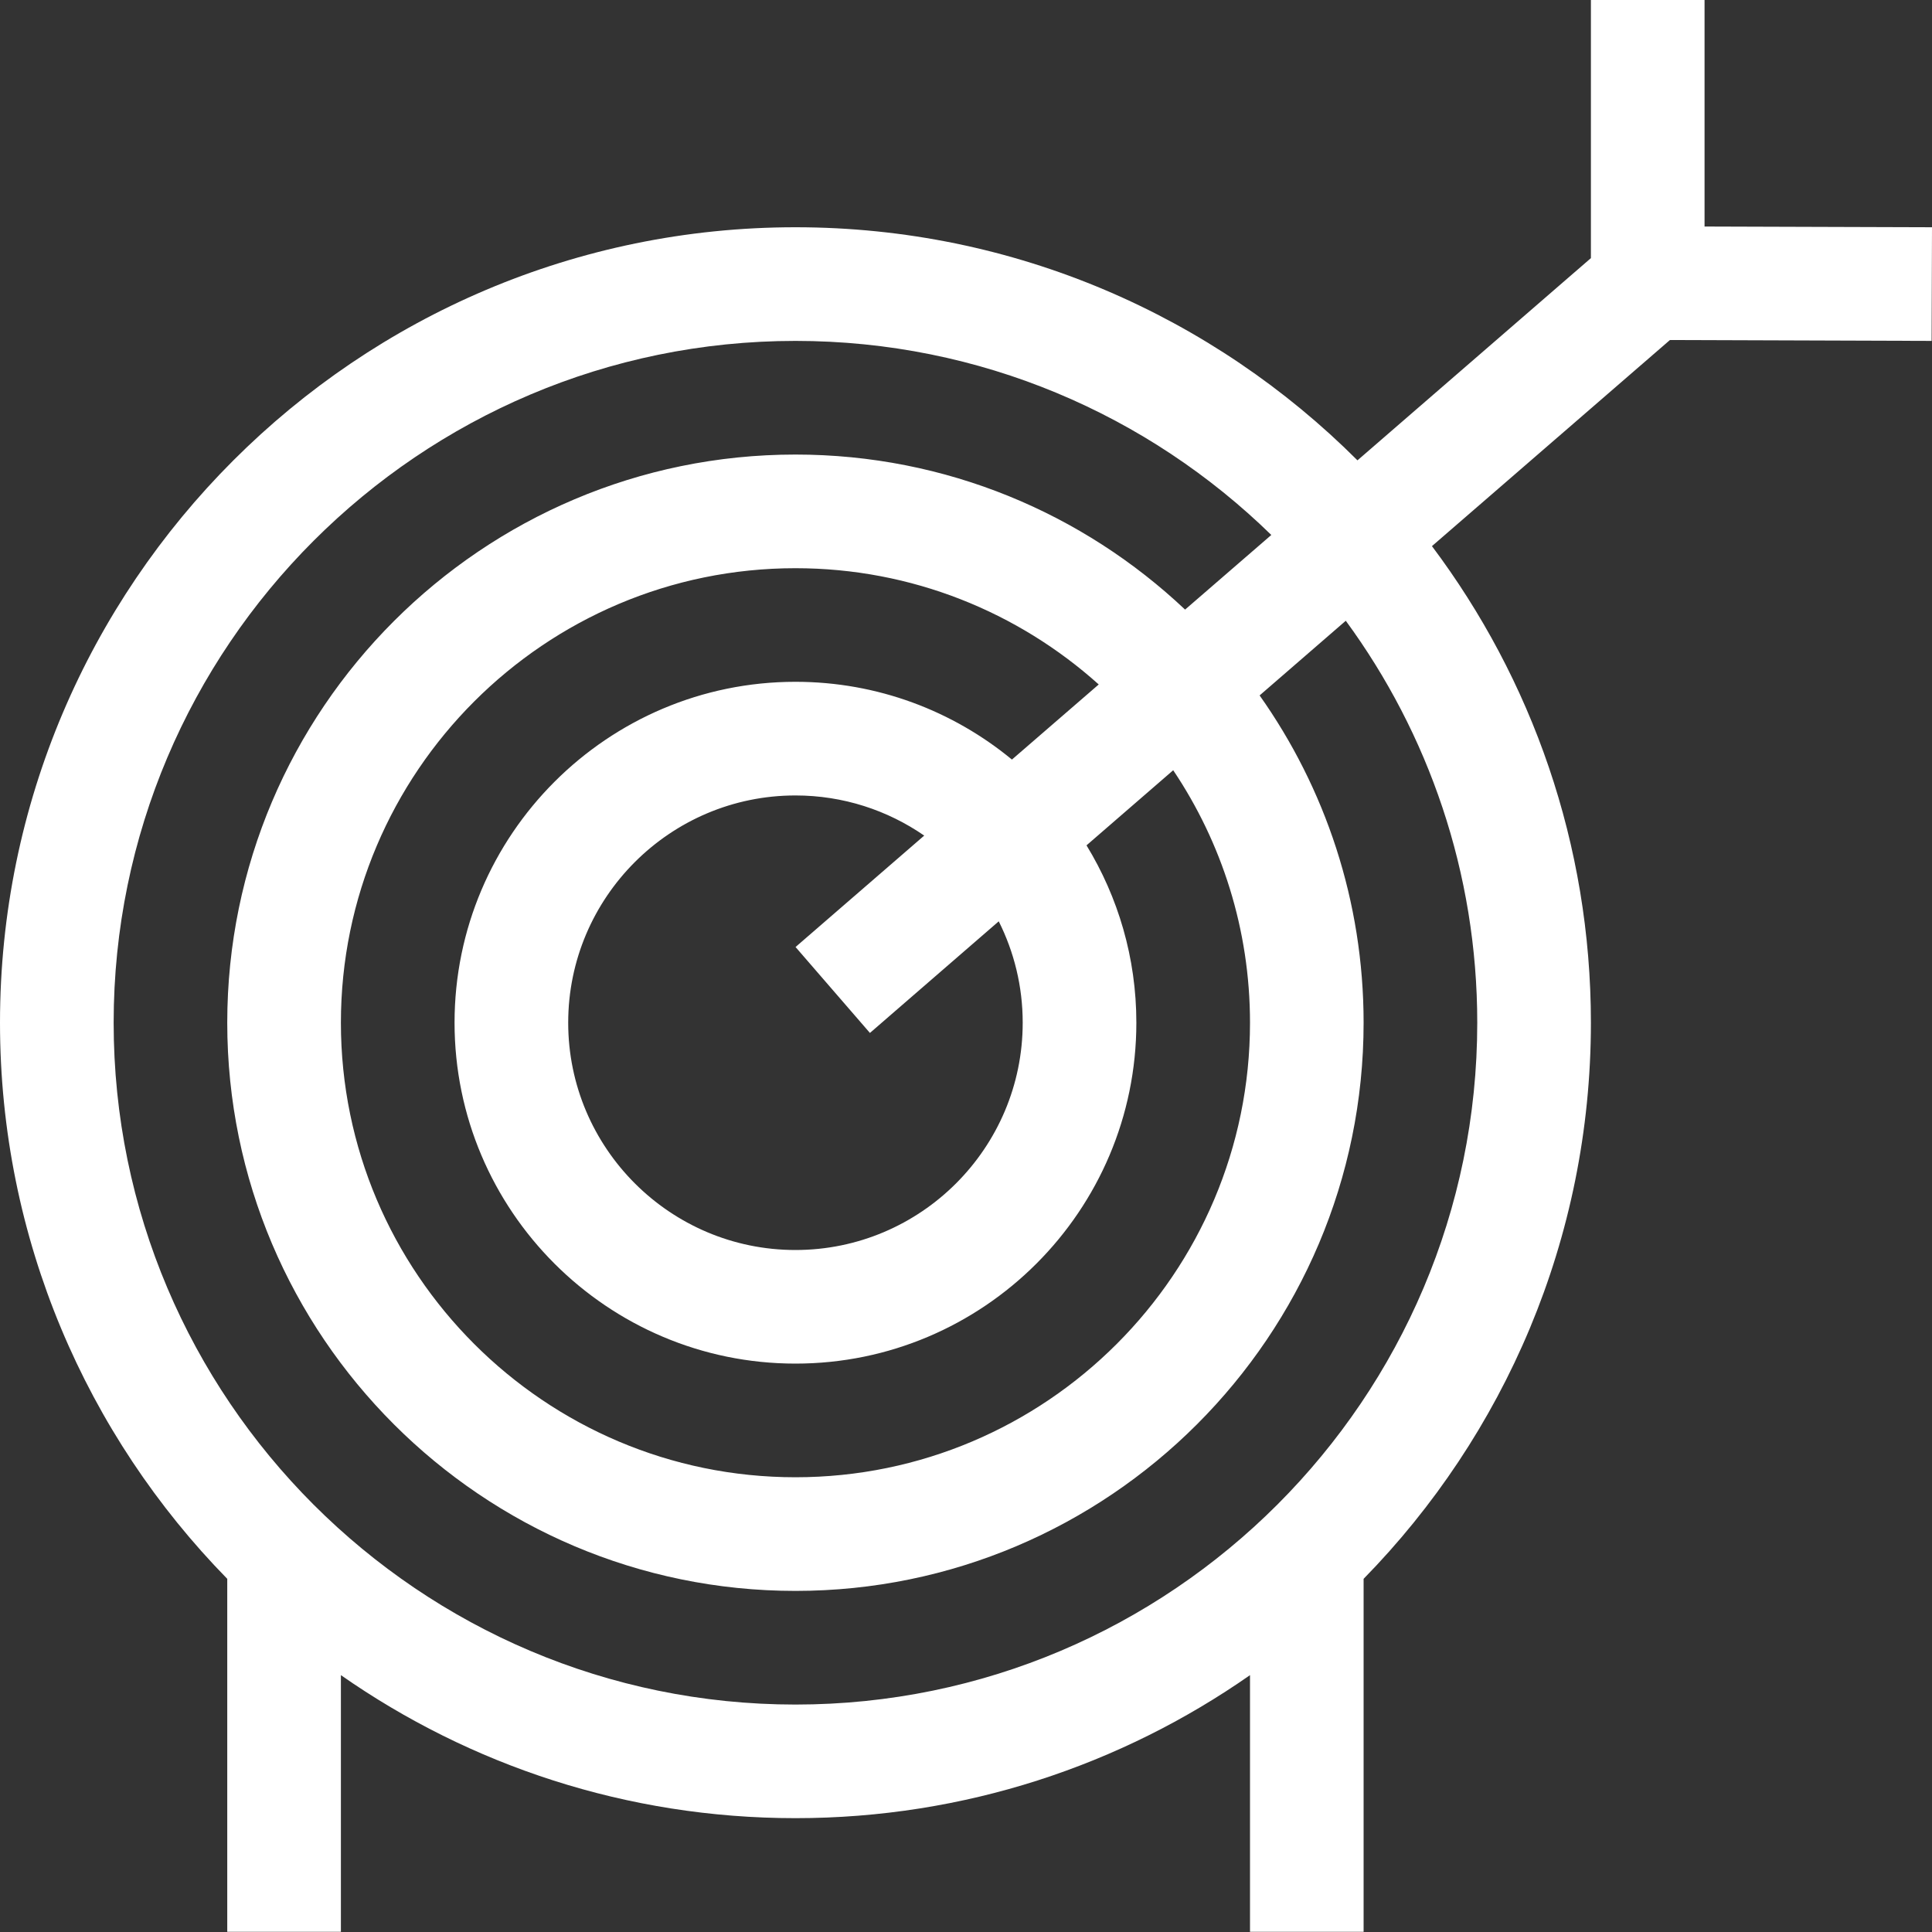 <?xml version="1.0" encoding="UTF-8"?>
<svg width="40px" height="40px" viewBox="0 0 40 40" version="1.1" xmlns="http://www.w3.org/2000/svg" xmlns:xlink="http://www.w3.org/1999/xlink">
    <rect x="0" y="0" width="40" height="40" fill="#333333" stroke="none"/>
    <title>B9DE2199-2B0D-441C-8925-844C40699ADE</title>
    <g id="CURRENT-HI-FI" stroke="none" stroke-width="1" fill="none" fill-rule="evenodd">
        <g id="1_Services_SECONDARY-M-1" transform="translate(-56, -5510)" fill="#FFFFFF" fill-rule="nonzero">
            <g id="goal-alignment-default-copy-5" transform="translate(30, 5481.01)">
                <g id="022-target" transform="translate(26, 28.99)">
                    <path d="M39.992,7.058 L40,4.705 L35.291,4.69 L35.291,0 L32.938,0 L32.938,5.344 L28.105,9.531 C25.123,6.551 21.007,4.705 16.469,4.705 C7.388,4.705 0,12.093 0,21.174 C0,25.651 1.796,29.716 4.705,32.688 L4.705,39.996 L7.058,39.996 L7.058,34.682 C9.728,36.547 12.972,37.643 16.469,37.643 C19.965,37.643 23.21,36.547 25.88,34.682 L25.88,39.996 L28.232,39.996 L28.232,32.688 C31.141,29.716 32.938,25.651 32.938,21.174 C32.938,17.476 31.713,14.059 29.647,11.307 L34.574,7.04 L39.992,7.058 Z M30.585,21.174 C30.585,28.958 24.253,35.291 16.469,35.291 C8.685,35.291 2.353,28.958 2.353,21.174 C2.353,13.391 8.685,7.058 16.469,7.058 C20.298,7.058 23.776,8.591 26.321,11.076 L24.536,12.621 C22.429,10.632 19.589,9.411 16.469,9.411 C9.983,9.411 4.705,14.688 4.705,21.174 C4.705,27.661 9.983,32.938 16.469,32.938 C22.955,32.938 28.232,27.661 28.232,21.174 C28.232,18.653 27.435,16.315 26.079,14.398 L27.863,12.852 C29.574,15.187 30.585,18.065 30.585,21.174 L30.585,21.174 Z M25.88,21.174 C25.88,26.363 21.658,30.585 16.469,30.585 C11.28,30.585 7.058,26.363 7.058,21.174 C7.058,15.985 11.28,11.764 16.469,11.764 C18.879,11.764 21.081,12.675 22.748,14.171 L20.951,15.726 C19.732,14.721 18.17,14.116 16.469,14.116 C12.577,14.116 9.411,17.283 9.411,21.174 C9.411,25.066 12.577,28.232 16.469,28.232 C20.361,28.232 23.527,25.066 23.527,21.174 C23.527,19.83 23.149,18.573 22.495,17.502 L24.29,15.947 C25.294,17.443 25.88,19.242 25.88,21.174 L25.88,21.174 Z M21.174,21.174 C21.174,23.769 19.064,25.88 16.469,25.88 C13.874,25.88 11.764,23.769 11.764,21.174 C11.764,18.58 13.874,16.469 16.469,16.469 C17.458,16.469 18.376,16.776 19.135,17.3 L16.471,19.607 L18.011,21.386 L20.678,19.075 C20.995,19.708 21.174,20.42 21.174,21.174 Z" id="Shape"></path>
                </g>
            </g>
        </g>
    </g>
</svg>